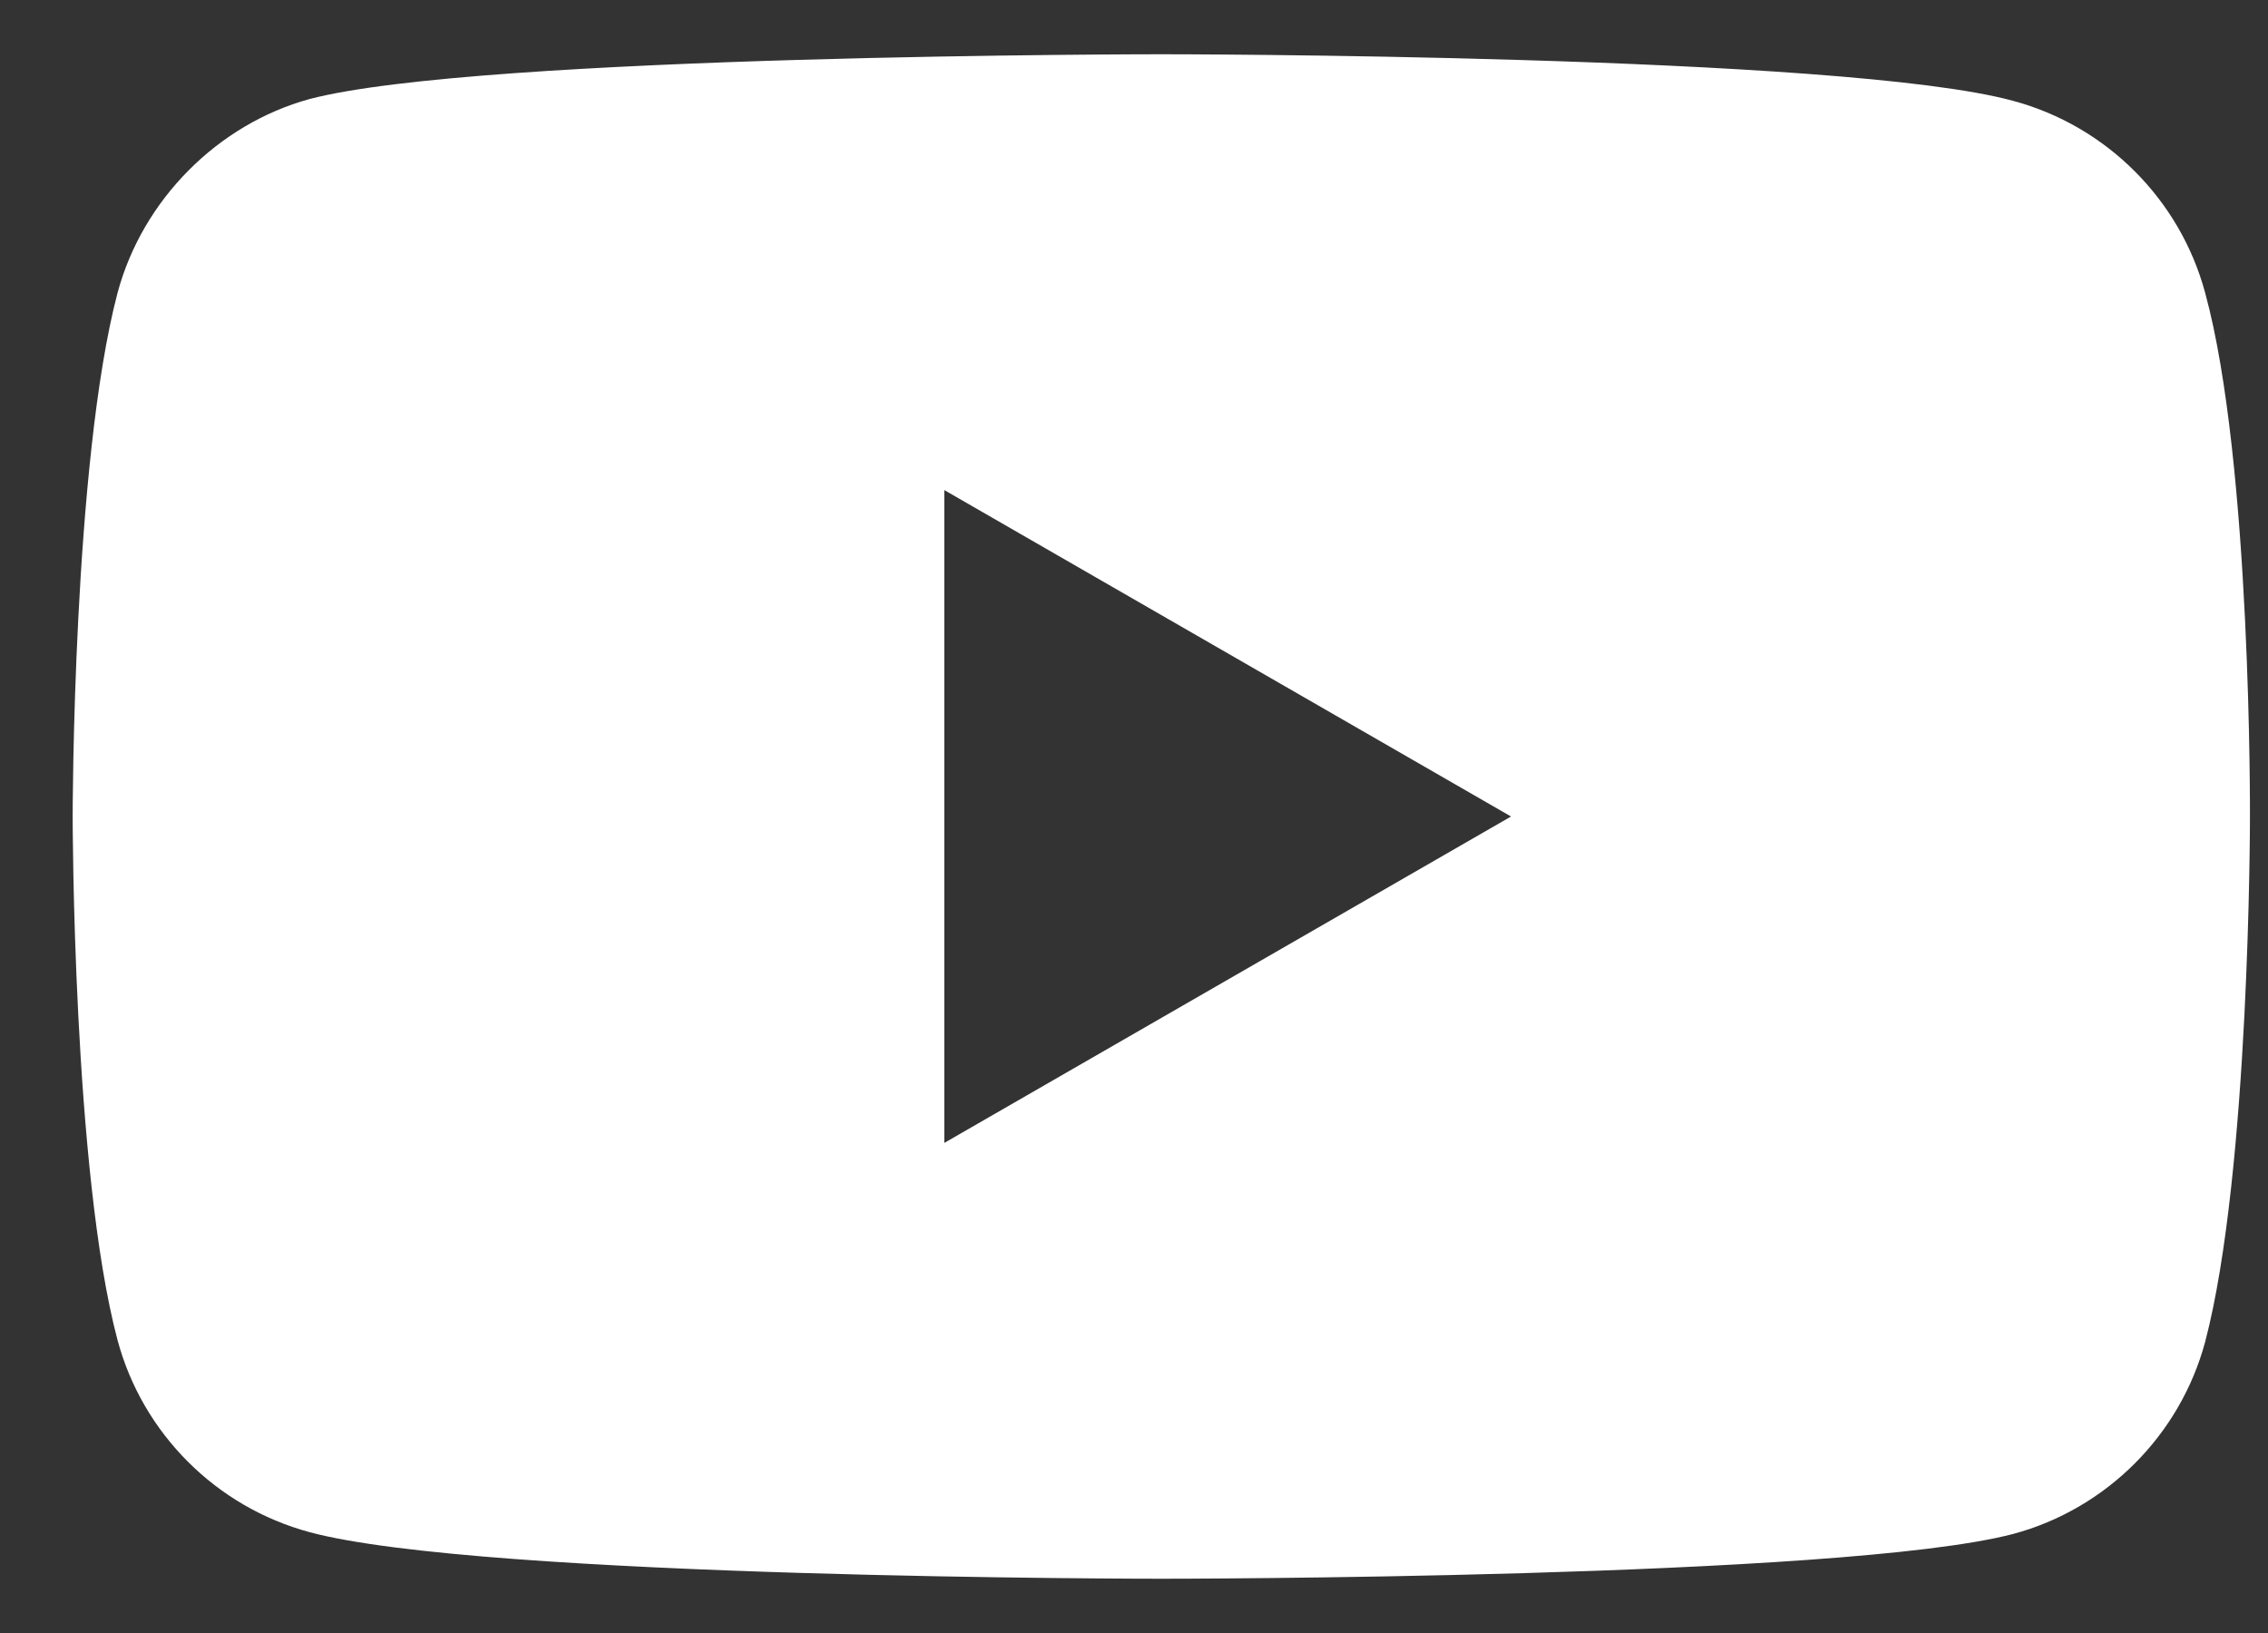<svg width="25" height="18" viewBox="0 0 25 18" fill="none" xmlns="http://www.w3.org/2000/svg">
<rect x="0" y="0" width="25" height="18" fill="#333333" stroke="none"/>
<path d="M24.307 3.227C24.03 2.199 23.22 1.389 22.192 1.112C20.314 0.598 12.801 0.598 12.801 0.598C12.801 0.598 5.289 0.598 3.411 1.092C2.403 1.369 1.572 2.199 1.296 3.227C0.801 5.105 0.801 9 0.801 9C0.801 9 0.801 12.914 1.296 14.773C1.572 15.801 2.383 16.611 3.411 16.888C5.309 17.402 12.801 17.402 12.801 17.402C12.801 17.402 20.314 17.402 22.192 16.908C23.22 16.631 24.03 15.82 24.307 14.792C24.801 12.914 24.801 9.02 24.801 9.02C24.801 9.02 24.821 5.105 24.307 3.227ZM10.409 12.598V5.402L16.656 9L10.409 12.598Z" fill="white"/>
</svg>
